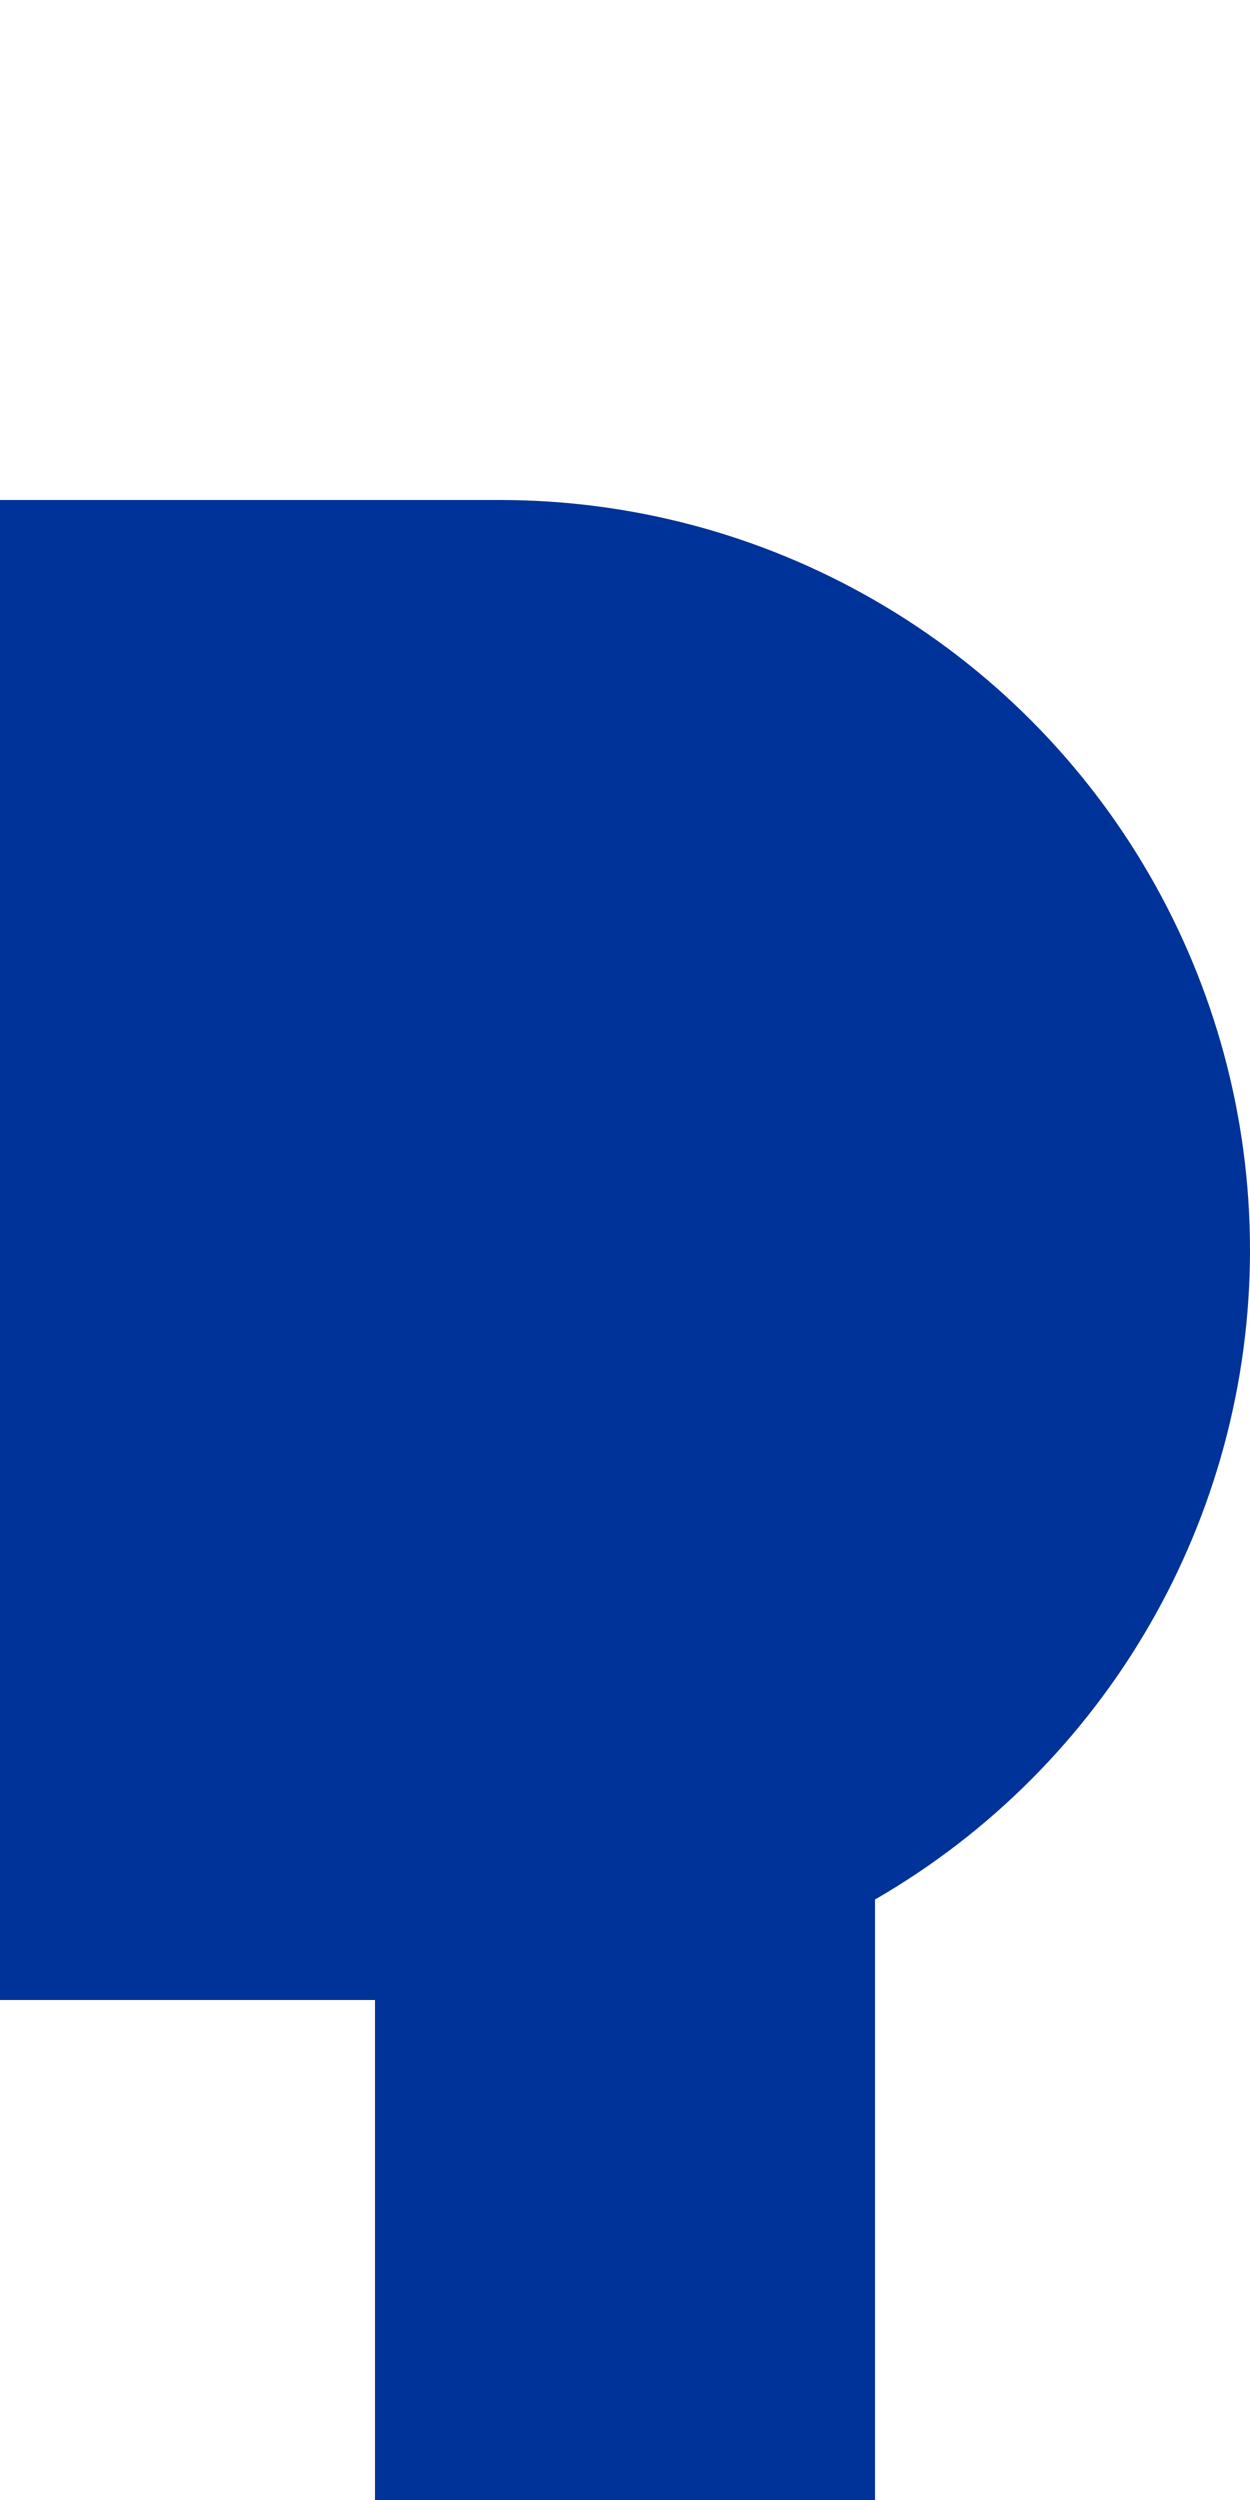 <svg xmlns="http://www.w3.org/2000/svg" width="250" height="500" viewBox="250 0 250 500"><g fill="none"><path stroke="#039" stroke-width="100" d="M375 250v250"/><path stroke="#039" stroke-width="300" d="M250 250h100"/><circle cx="350" cy="250" r="150" fill="#039"/></g></svg>